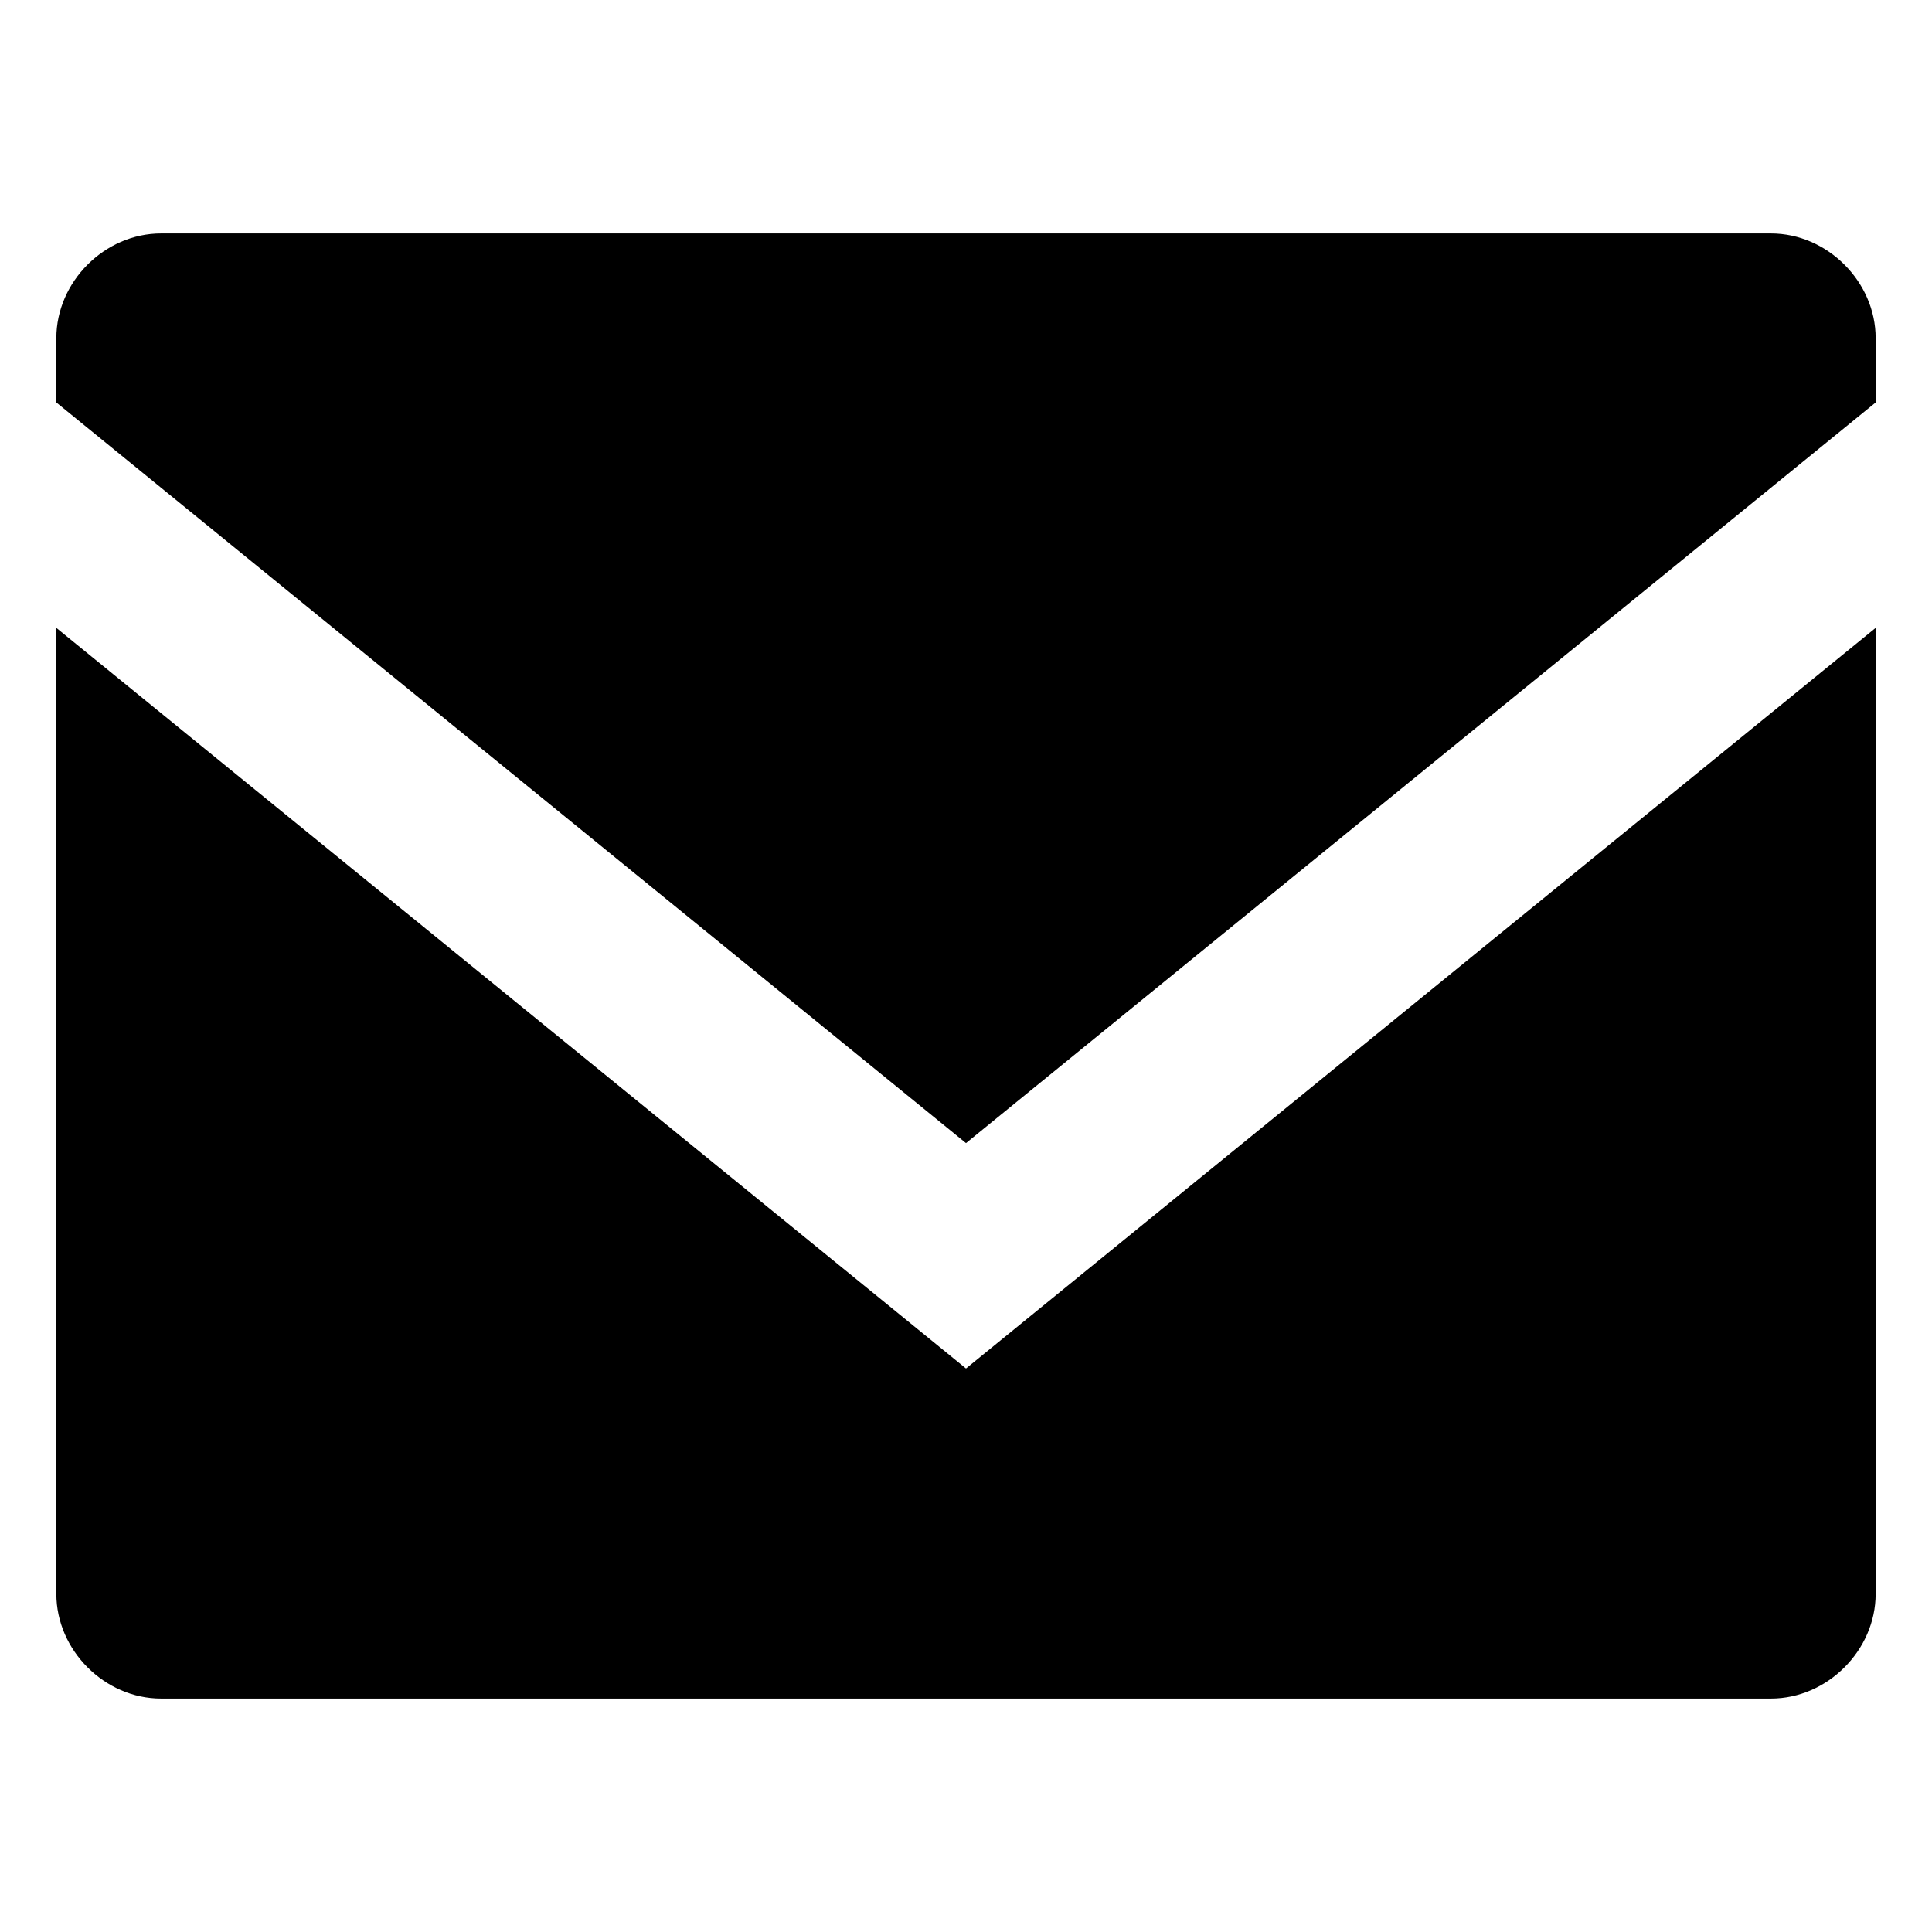 <?xml version="1.0" encoding="UTF-8"?>
<svg xmlns="http://www.w3.org/2000/svg" version="1.1" viewBox="0 0 24 24">
  <!-- Generator: Adobe Illustrator 28.7.1, SVG Export Plug-In . SVG Version: 1.2.0 Build 142)  -->
  <g>
    <g id="Laag_1">
      <g>
        <path d="M.7,4.2v.8l11.3,9.2,11.3-9.2v-.8c0-.7-.6-1.3-1.3-1.3H2c-.7,0-1.3.6-1.3,1.3Z"/>
        <path d="M.7,7.8v12c0,.7.6,1.3,1.3,1.3h20c.7,0,1.3-.6,1.3-1.3V7.8l-11.3,9.2L.7,7.8Z"/>
      </g>
    </g>
  </g>
</svg>